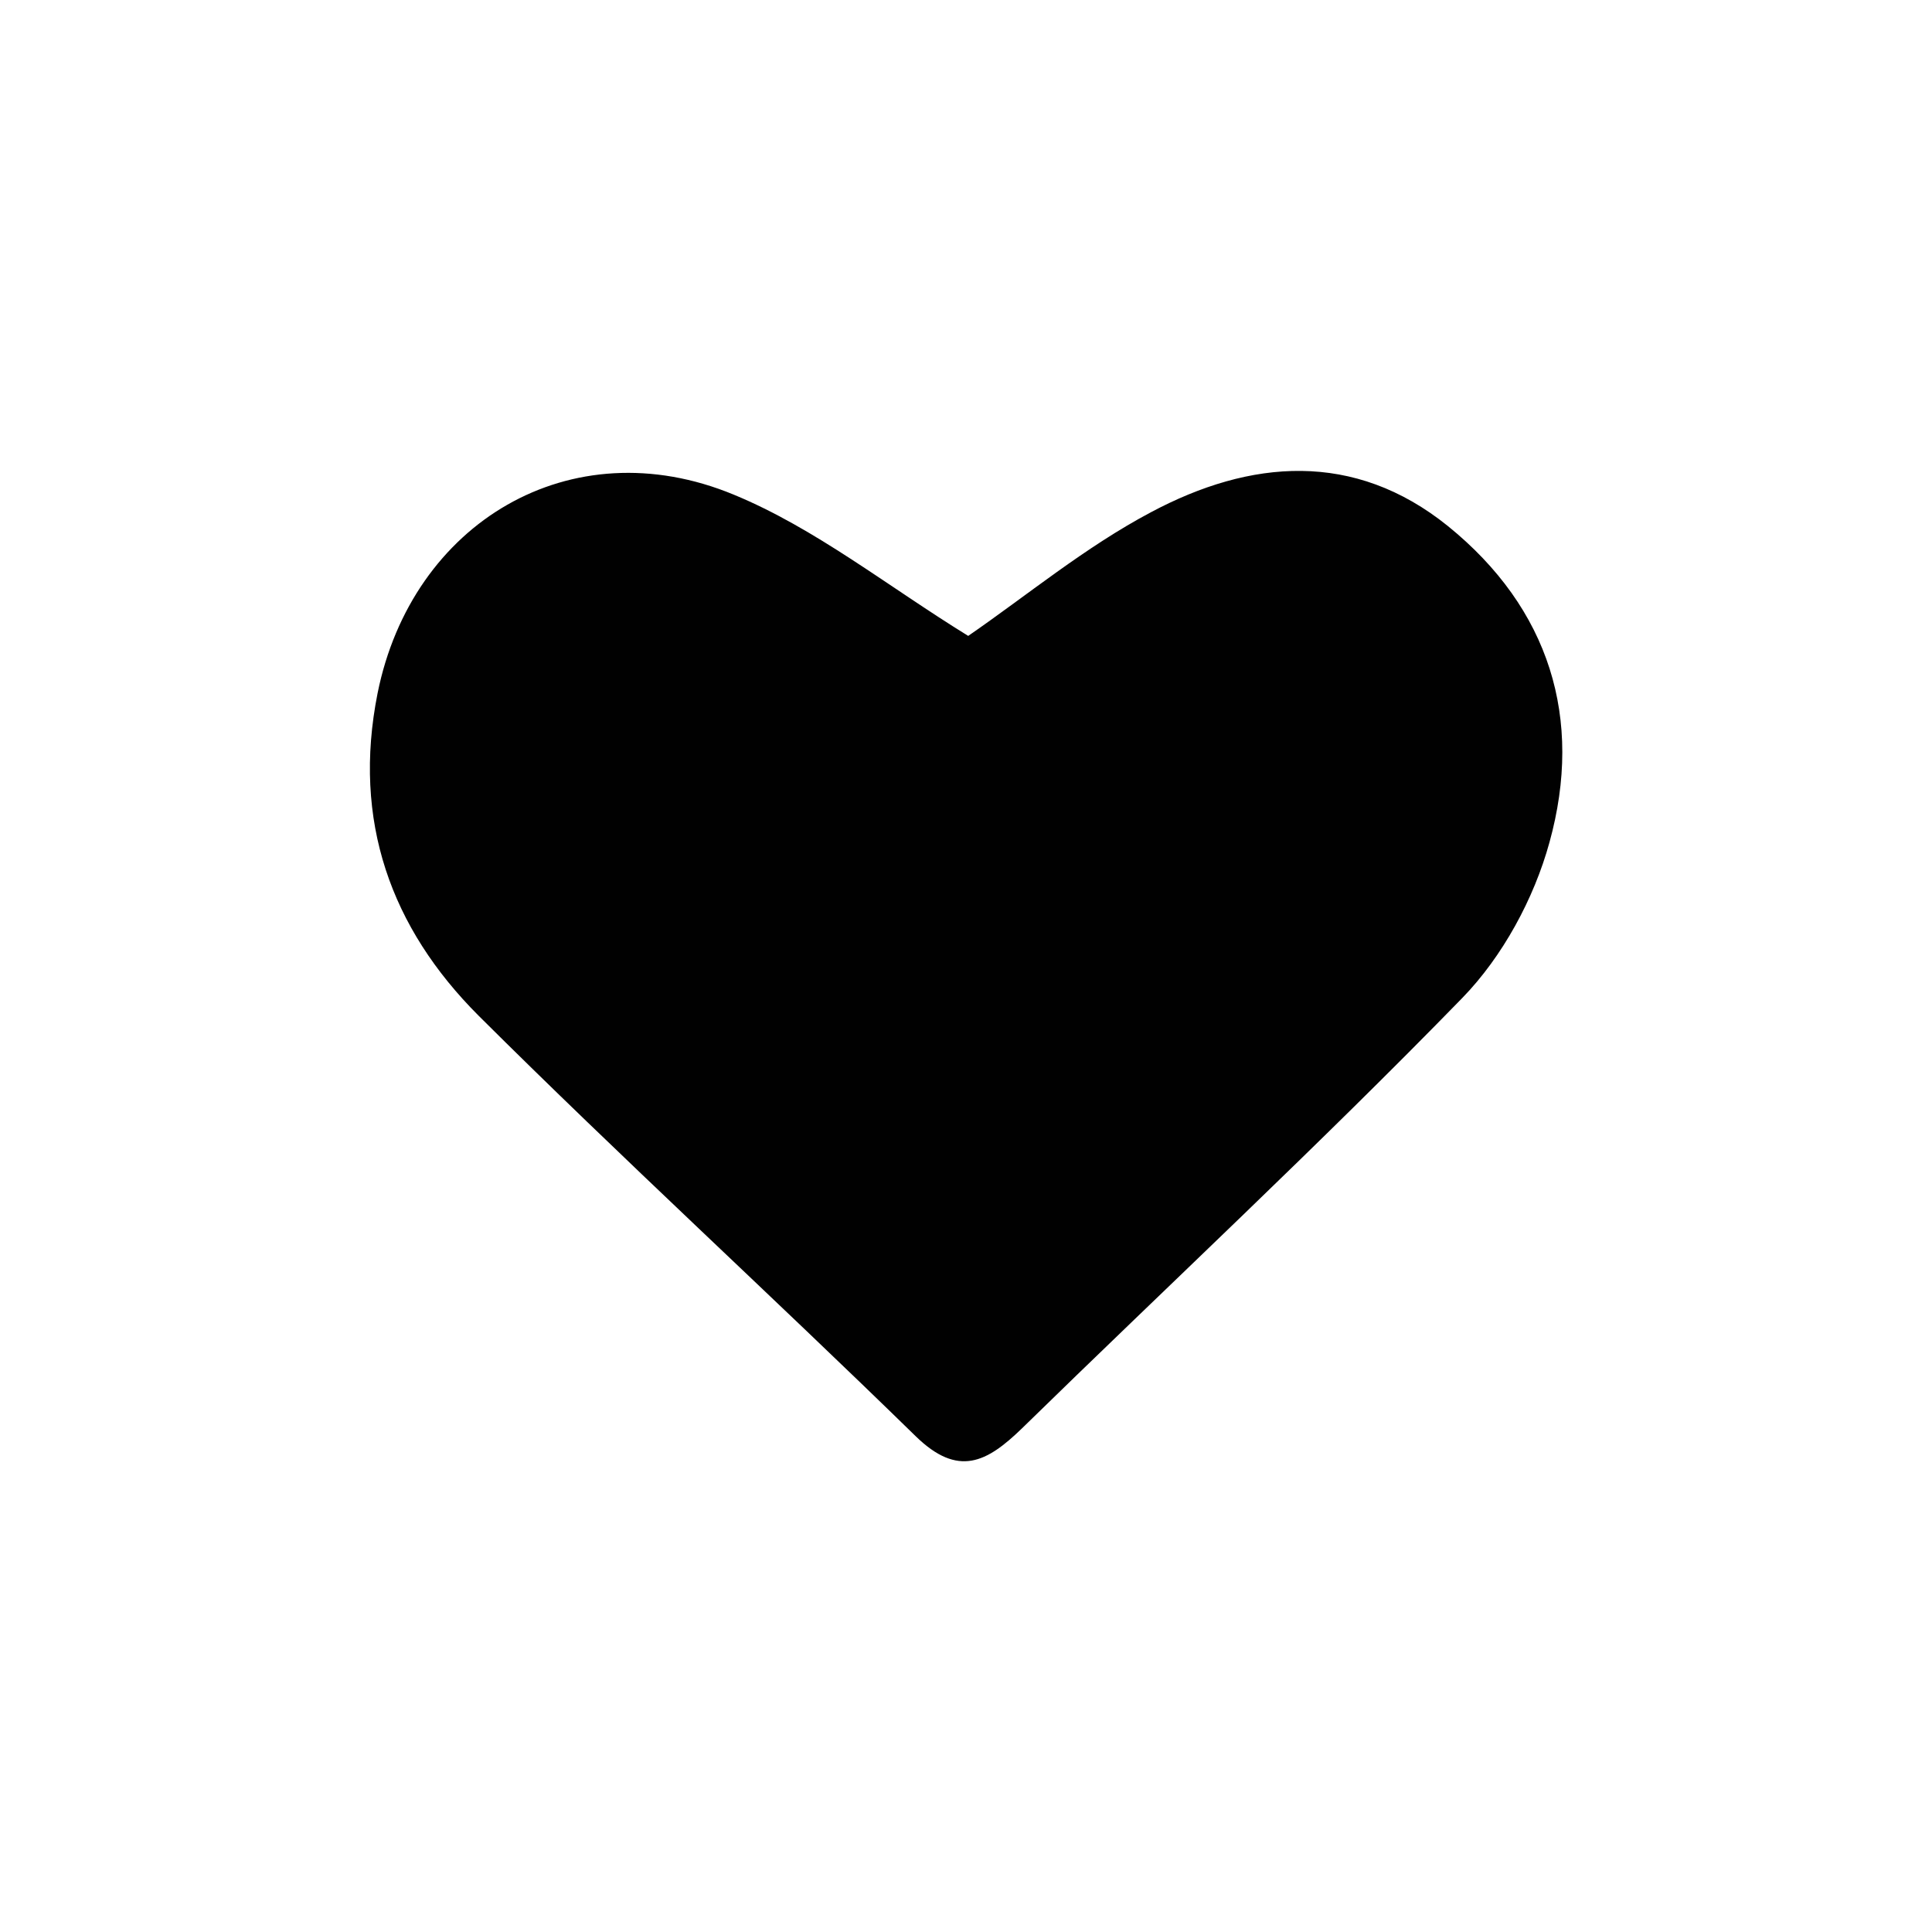 <?xml version="1.0" encoding="UTF-8"?> <svg xmlns="http://www.w3.org/2000/svg" id="uuid-1e8cabb3-474d-4ae3-becf-49ac5ec32c75" viewBox="0 0 35 35"><path d="m17.54,11.52c1.06-.73,2.12-1.61,3.31-2.24,1.8-.96,3.68-1.12,5.38.25,1.84,1.49,2.46,3.49,1.84,5.73-.28,1.02-.85,2.07-1.58,2.82-2.59,2.66-5.32,5.2-7.98,7.8-.63.61-1.15.89-1.92.14-2.62-2.56-5.33-5.04-7.92-7.62-1.59-1.59-2.29-3.53-1.83-5.84.62-3.09,3.5-4.82,6.45-3.6,1.48.61,2.79,1.66,4.25,2.56Z" style="fill:#010101;"></path></svg> 